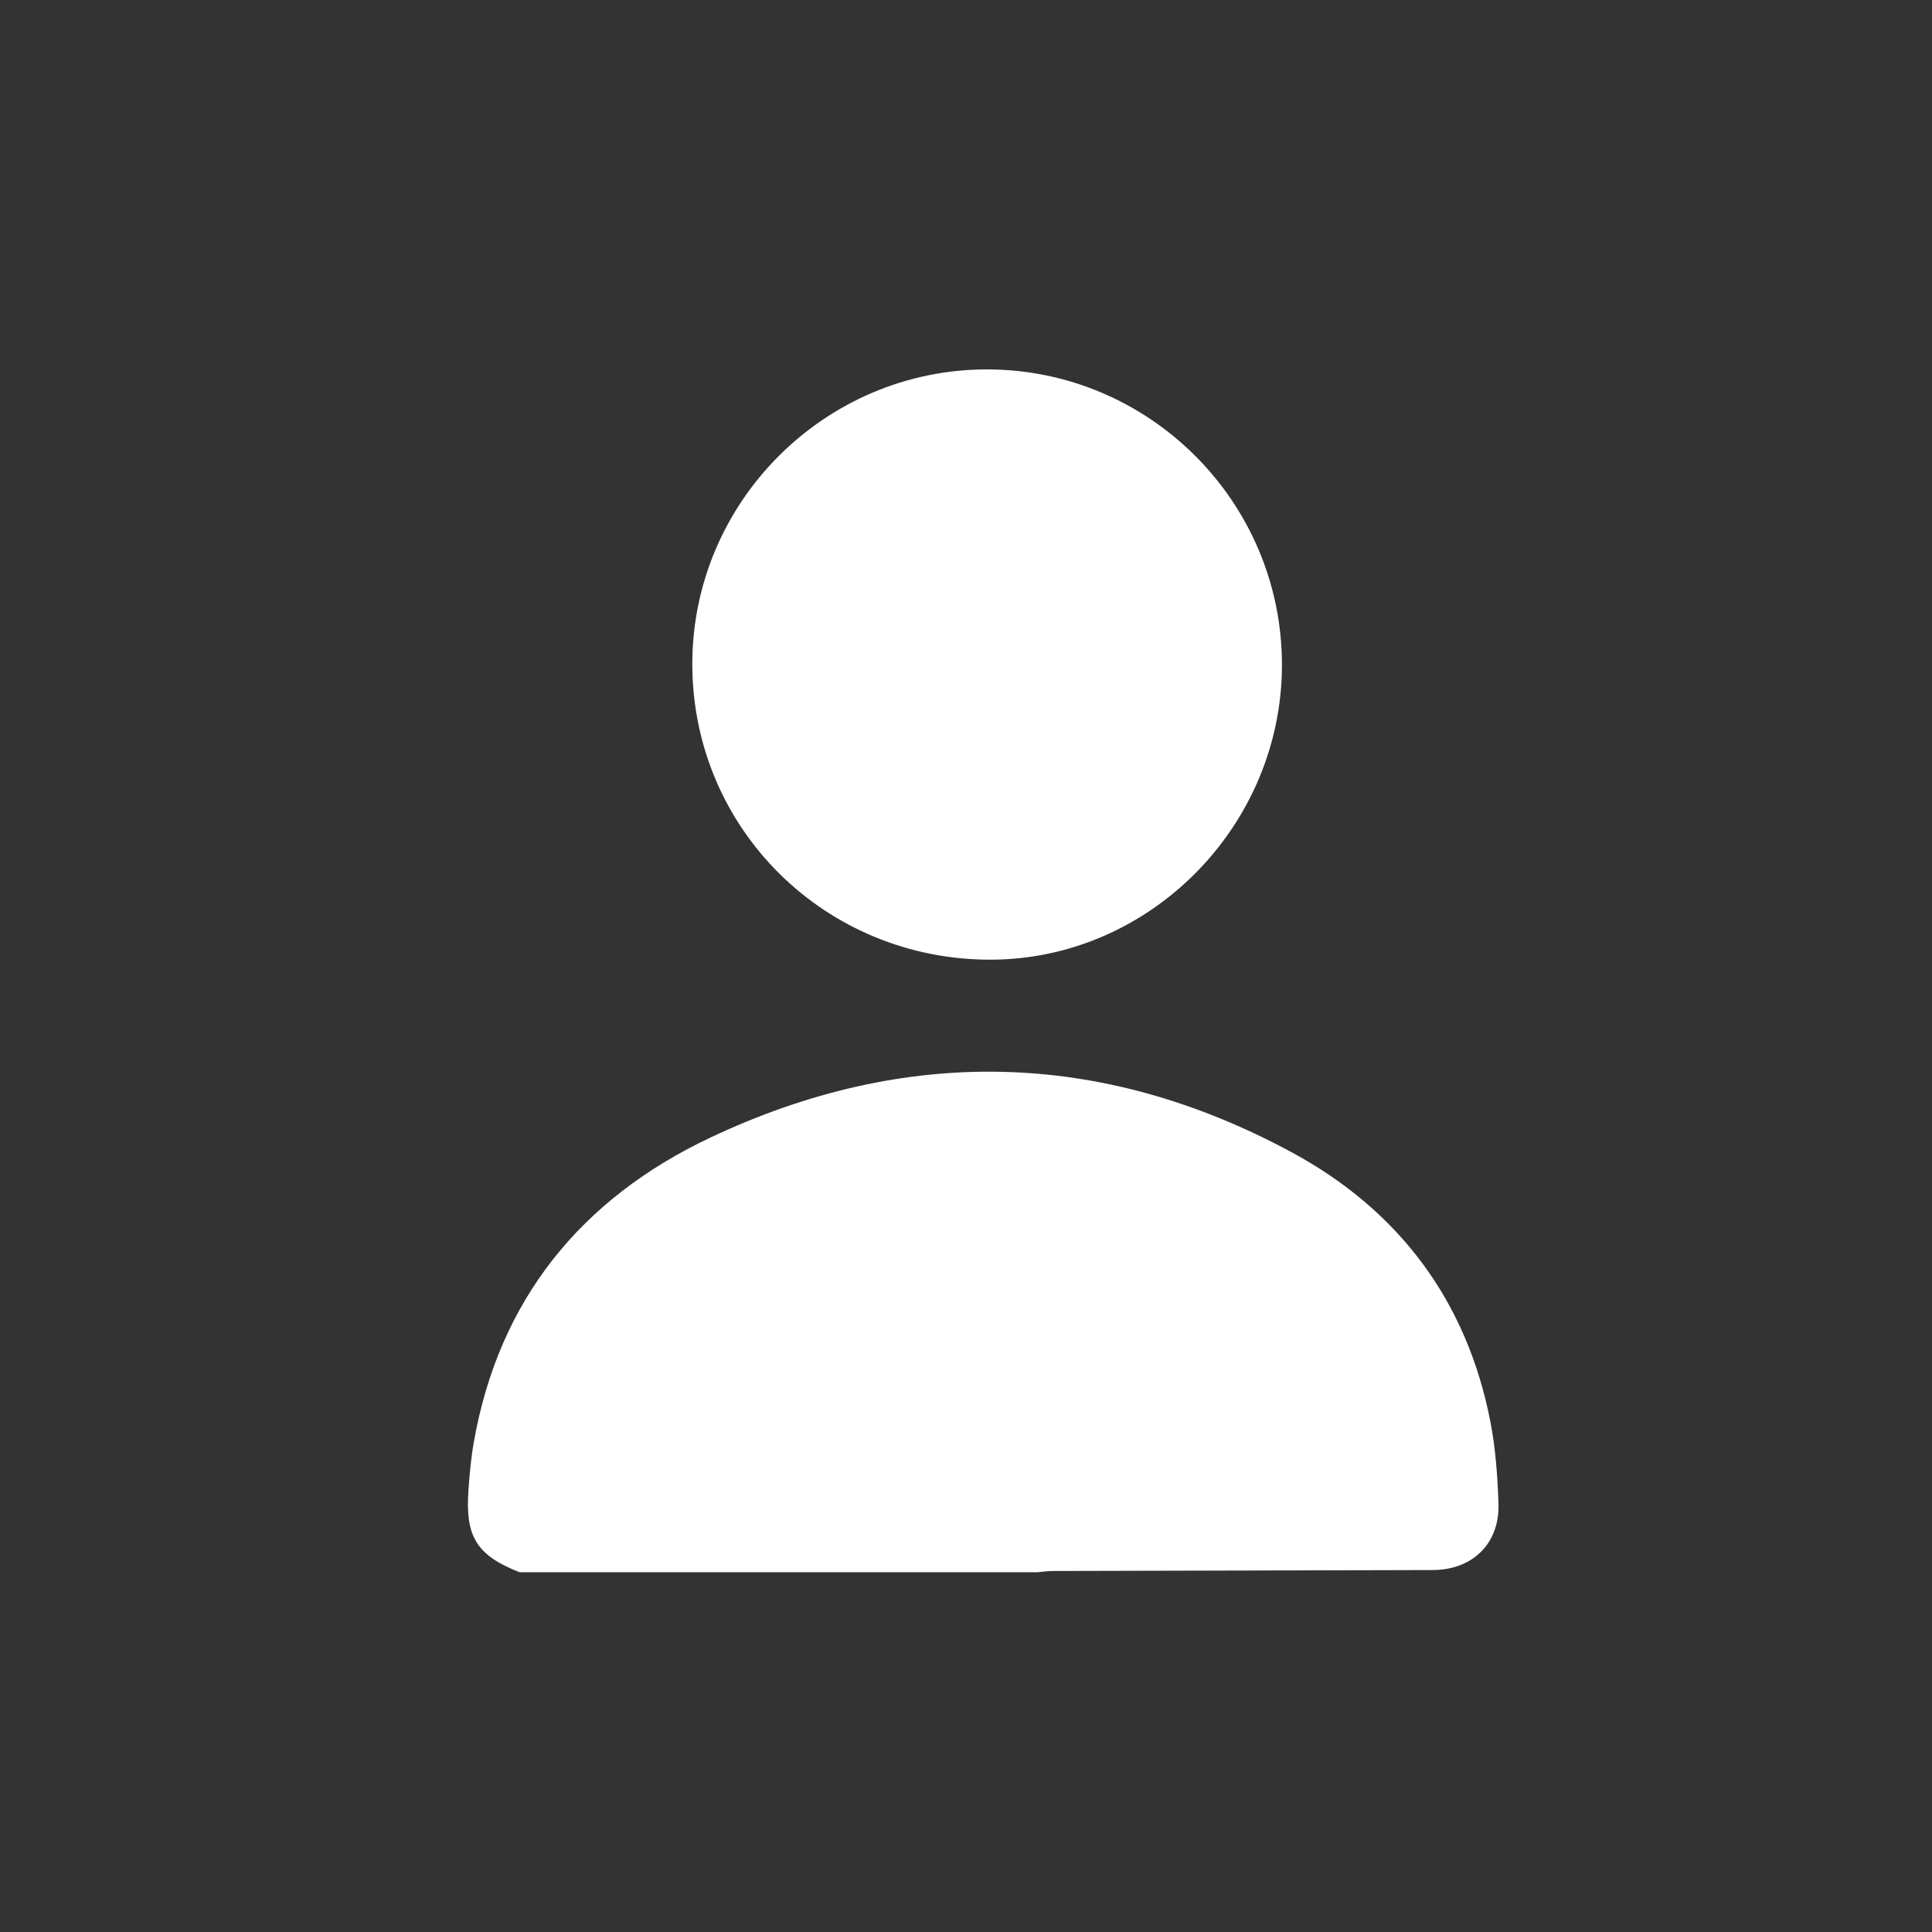 <svg xmlns="http://www.w3.org/2000/svg" data-name="Layer 1" viewBox="0 0 1500 1500"><rect x="0" y="0" width="1500" height="1500" fill="#333333" stroke="none"/><path fill="#fff" d="M403.38 1220.68c-33.13-13.05-42.21-27.34-39.69-63.47.87-12.41 1.98-24.87 4.11-37.11 19.38-111.07 83.6-189.53 183.43-236.74 151.43-71.62 303.8-68.6 451.63 11.27 83.16 44.93 136.15 115.41 154.31 209.38 4.01 20.76 5.52 42.18 6.24 63.36 1.04 30.91-19.98 51.51-51.07 51.61-98.38.31-196.75.46-295.13.73-3.9.01-7.81.64-11.71.99H403.38zm134.13-704.66c-.29-125.85 102.46-228.99 228.34-229.21 126.32-.21 229.32 102.64 229.45 229.14.13 124.88-102.05 228.67-225.58 229.14-128.69.49-231.92-101.34-232.21-229.07z"/></svg>